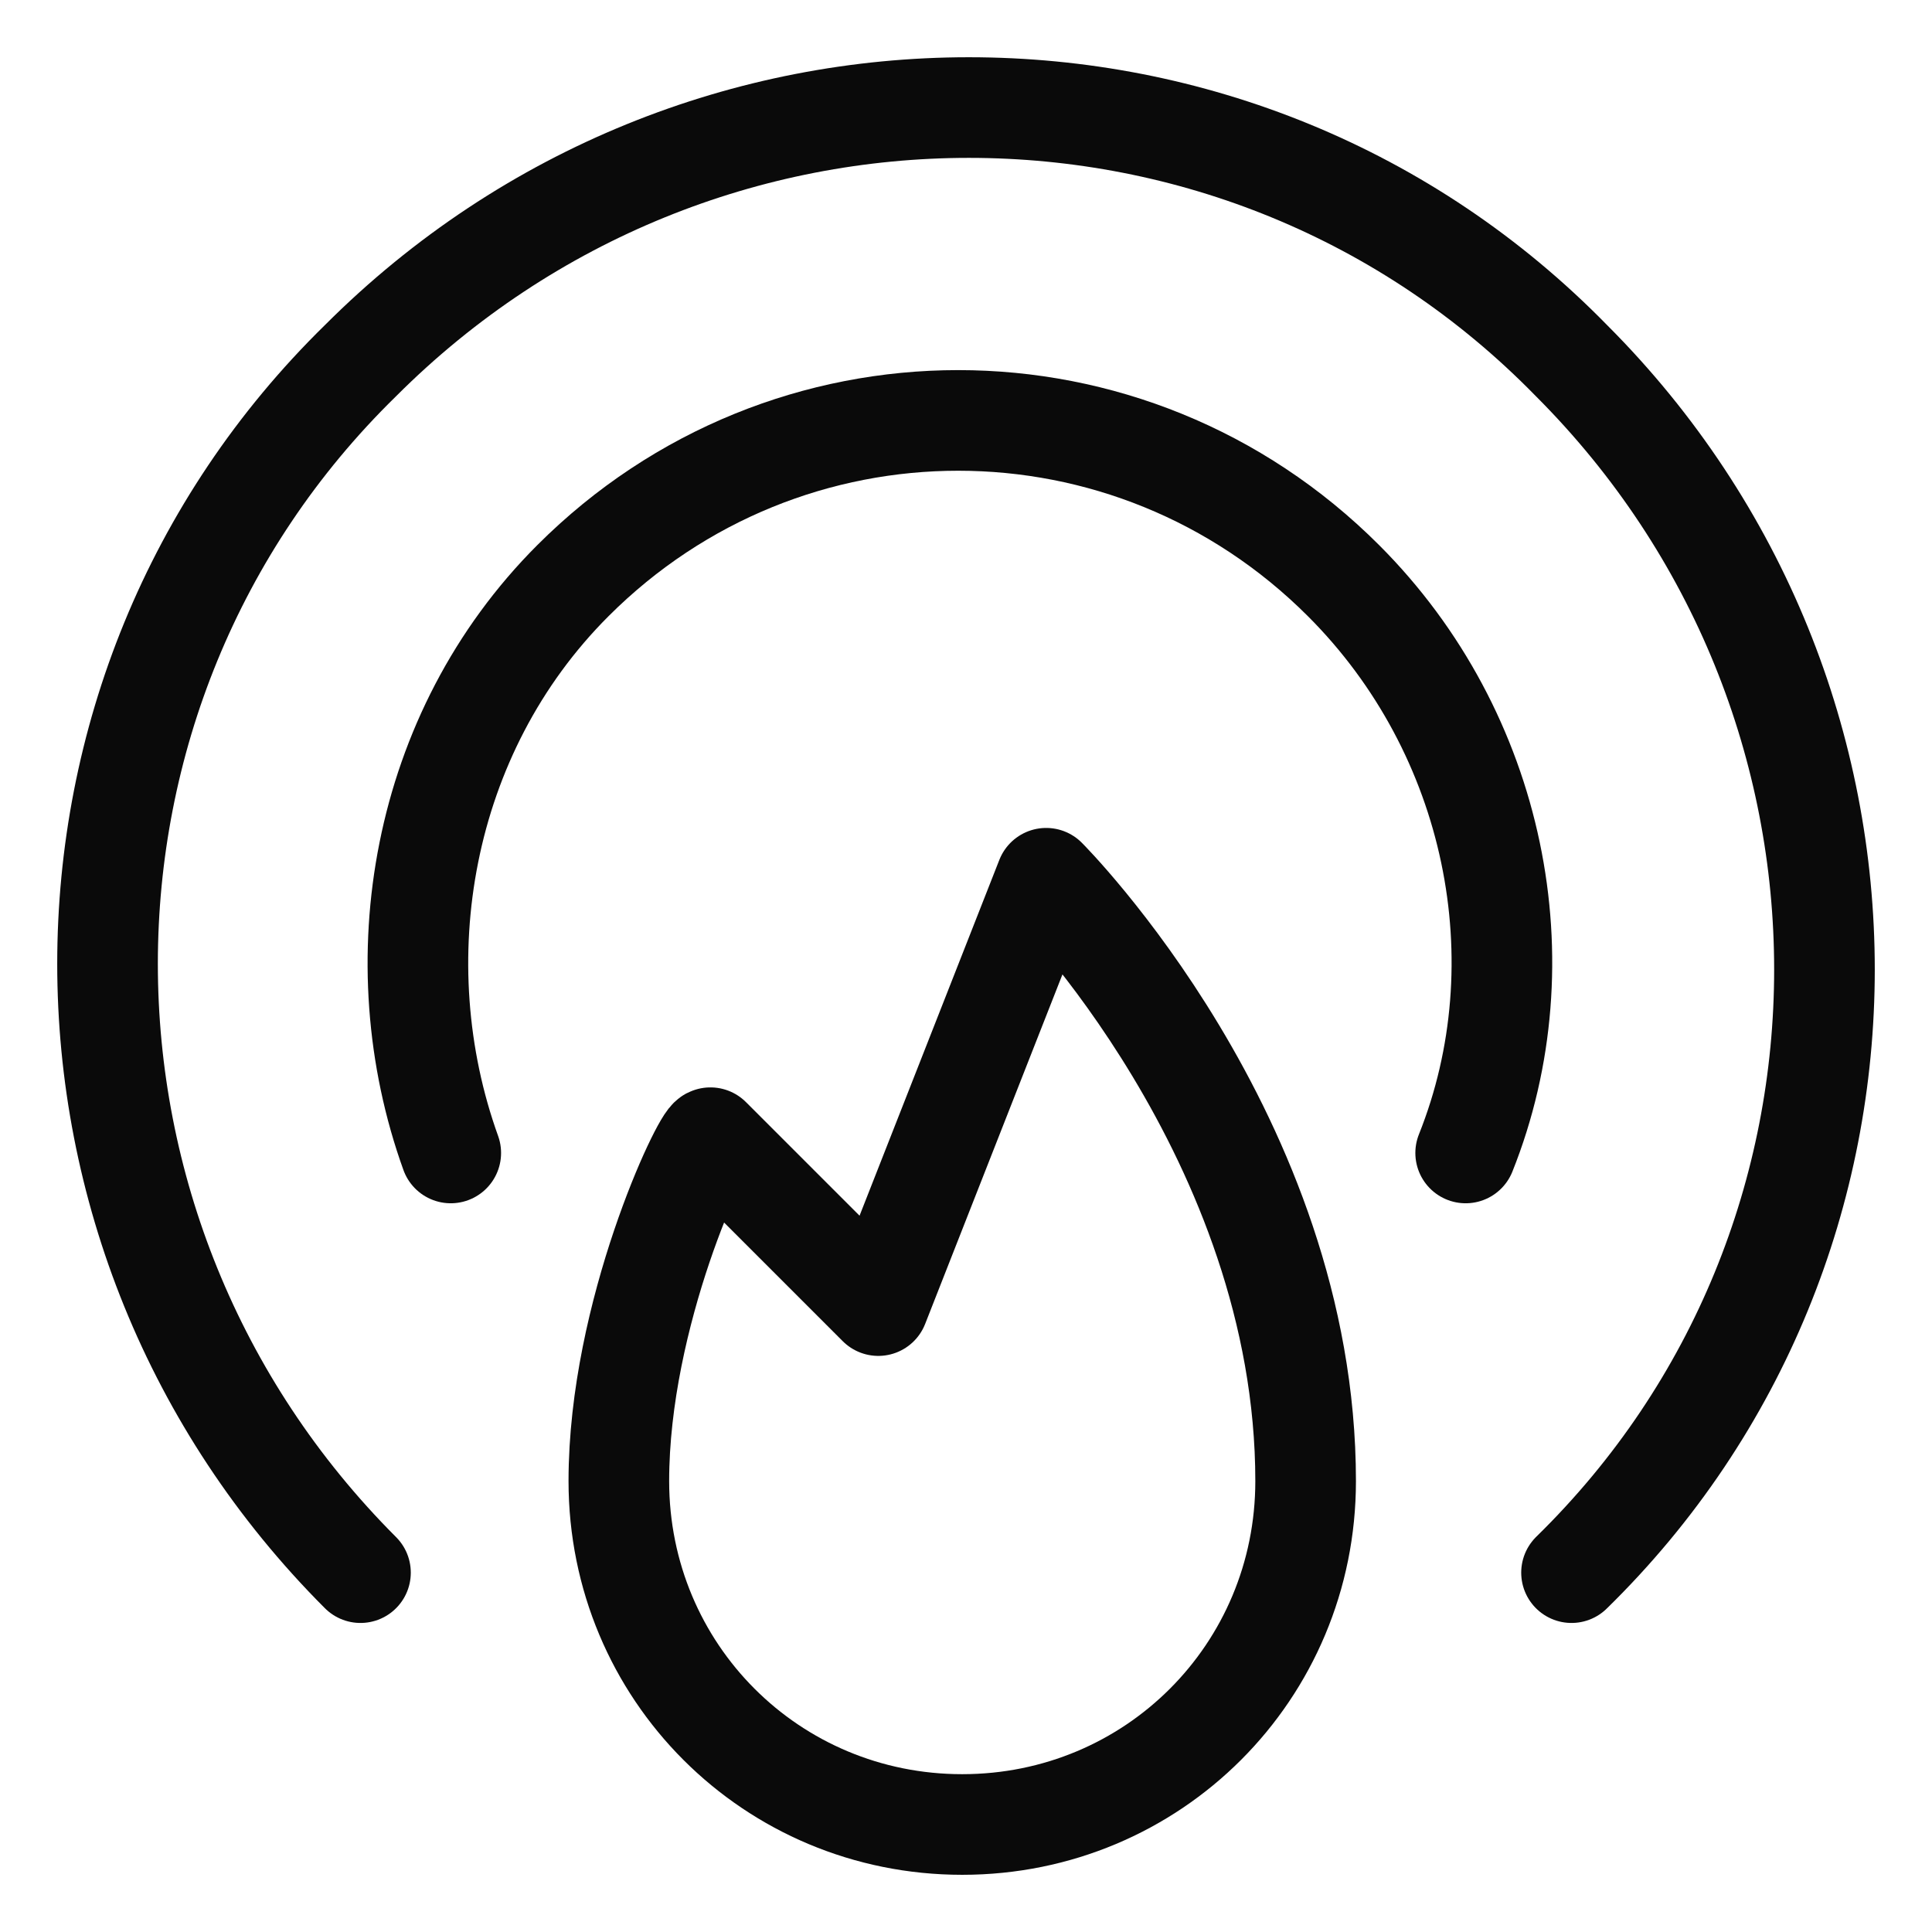 <?xml version="1.0" encoding="UTF-8"?>
<svg xmlns="http://www.w3.org/2000/svg" width="48" height="48" viewBox="0 0 48 48" fill="none">
  <path d="M15.375 36.797C15.375 41.537 19.167 45.329 23.906 45.329C28.646 45.329 32.438 41.537 32.438 36.797C32.438 28.266 25.992 21.82 25.992 21.82L21.821 32.437L17.65 28.266C17.46 28.266 15.375 32.627 15.375 36.797Z" stroke="#0A0A0A" stroke-width="2.5" stroke-miterlimit="10" stroke-linecap="round" stroke-linejoin="round"></path>
  <path d="M8.956 39.072C0.577 30.687 0.577 17.156 8.956 8.961C17.335 0.576 30.855 0.576 39.044 8.961C47.423 17.346 47.423 30.877 39.044 39.072" stroke="#0A0A0A" stroke-width="2.5" stroke-miterlimit="10" stroke-linecap="round" stroke-linejoin="round"></path>
  <path d="M11.199 28.645C9.493 23.906 10.441 18.218 14.233 14.427C19.541 9.118 28.072 9.118 33.38 14.427C37.172 18.218 38.31 23.906 36.414 28.645" stroke="#0A0A0A" stroke-width="2.5" stroke-miterlimit="10" stroke-linecap="round" stroke-linejoin="round"></path>
</svg>

